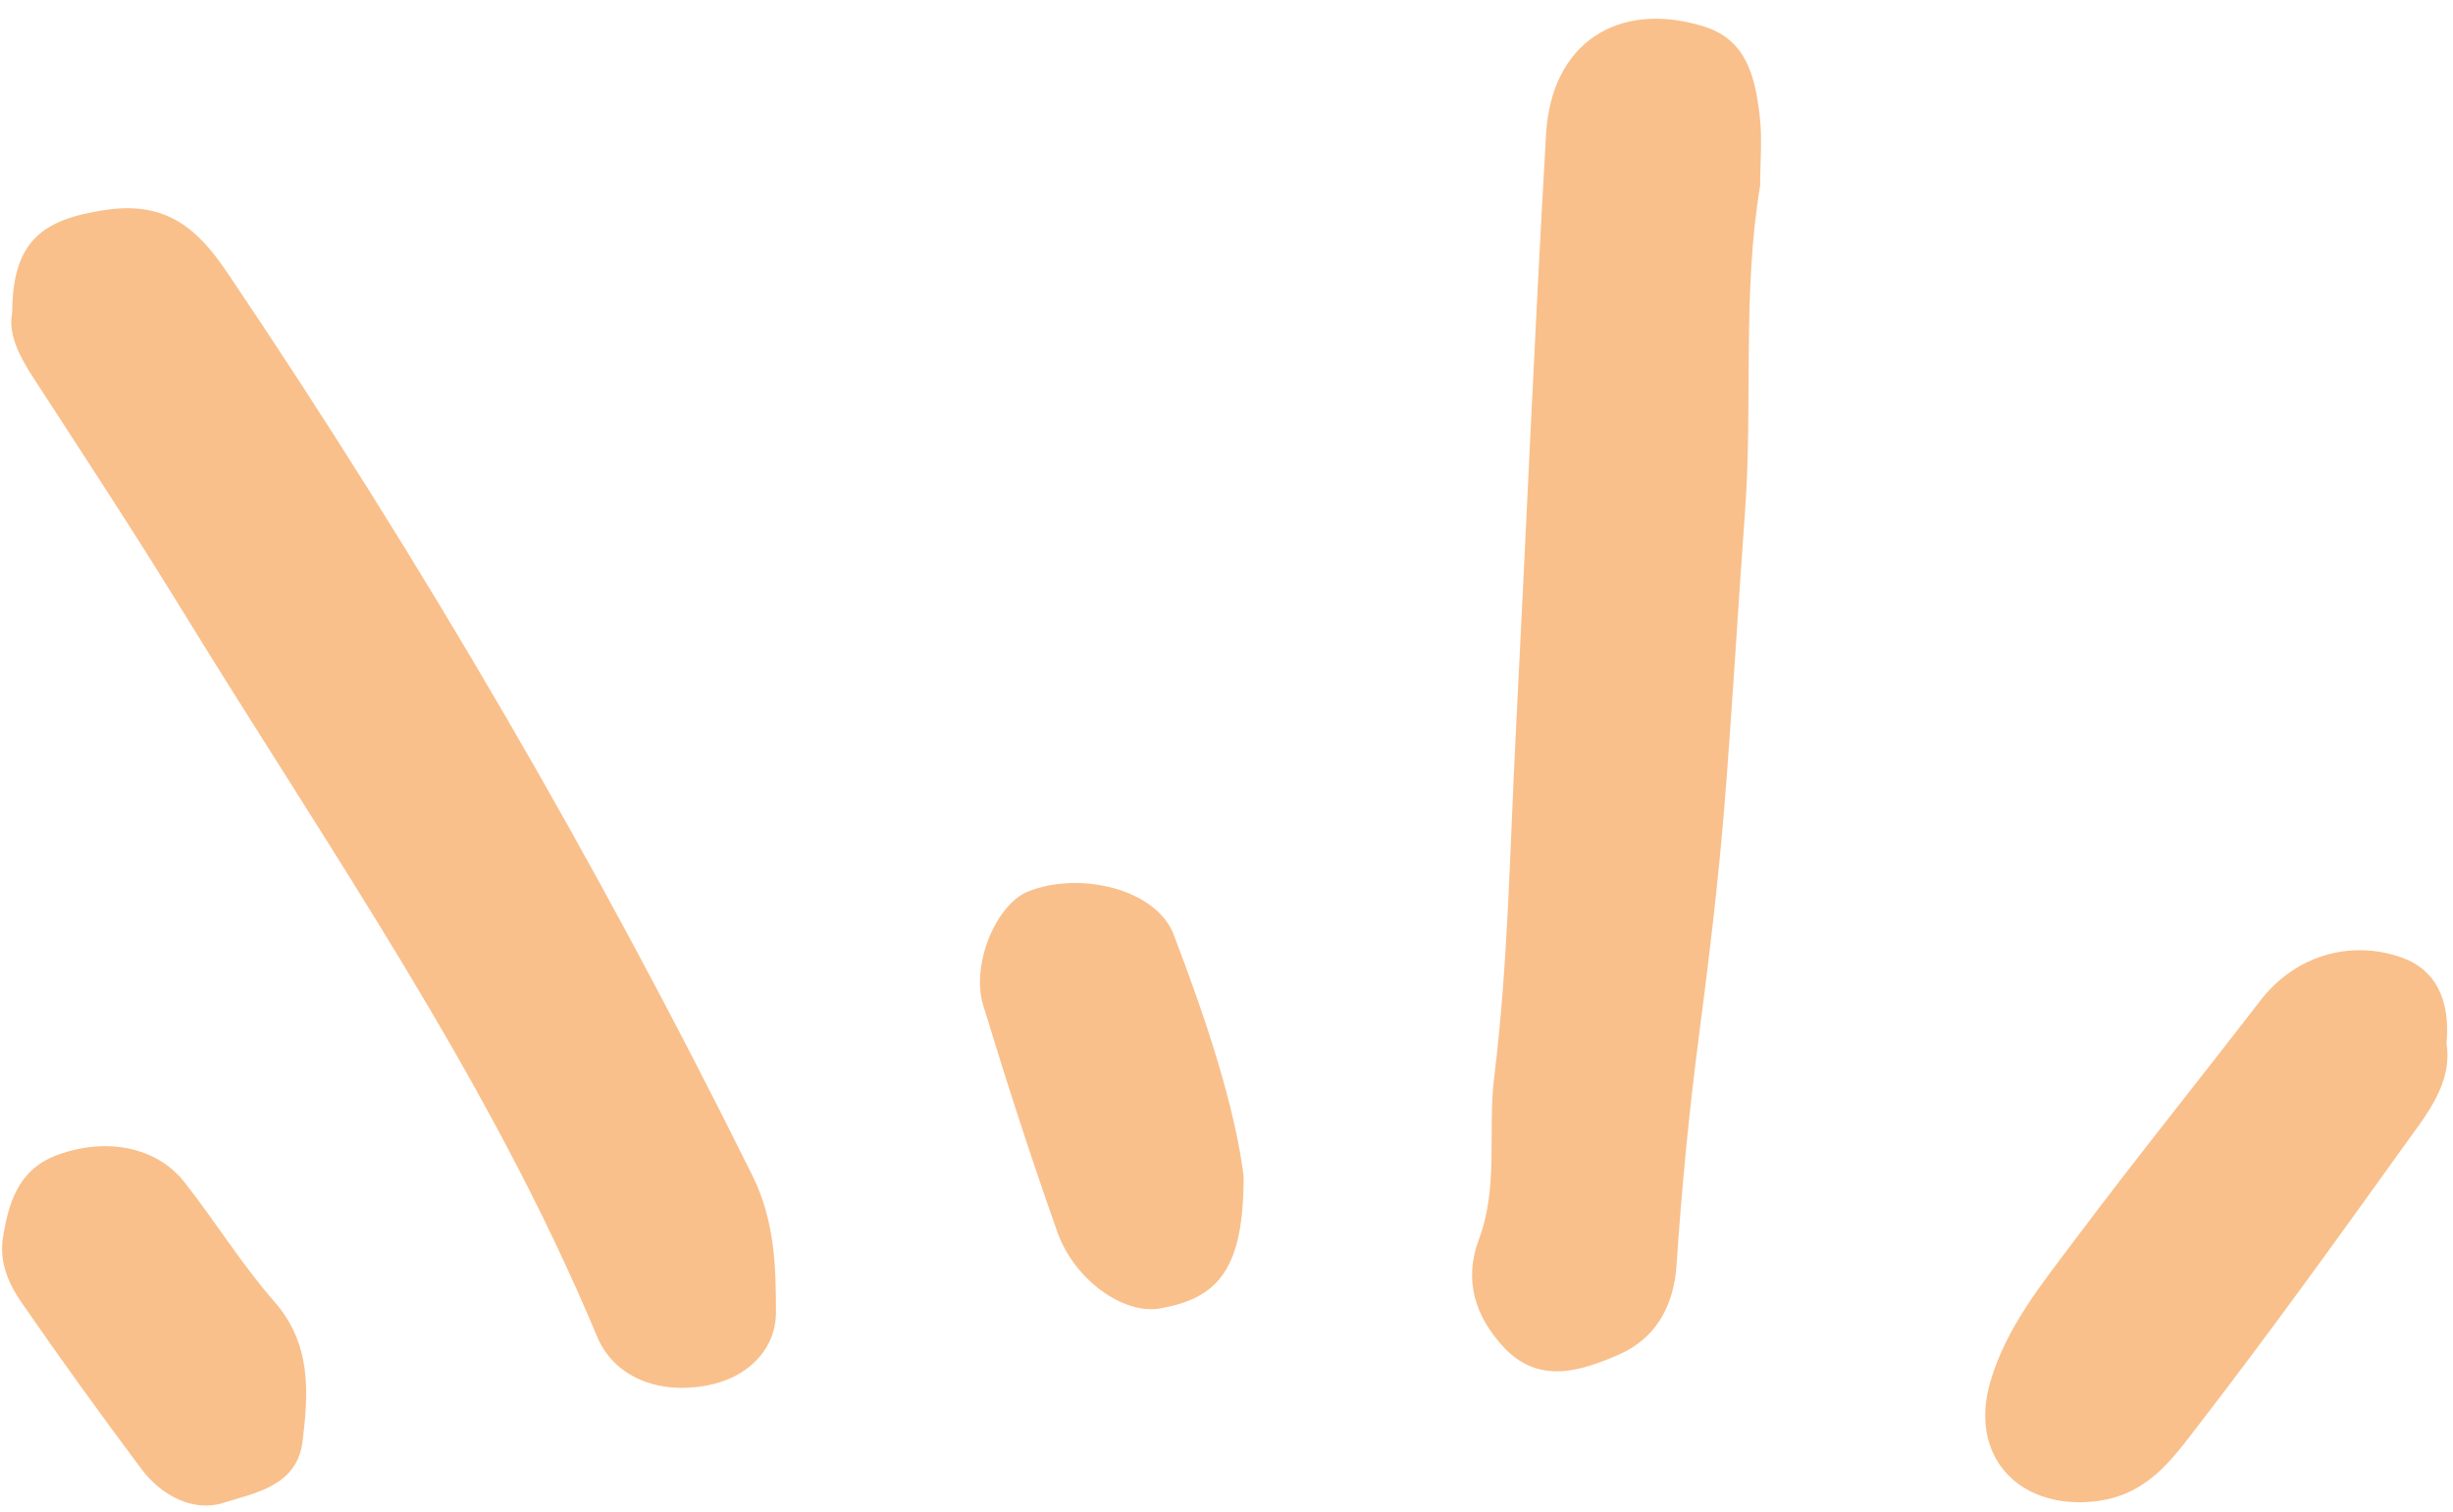 <?xml version="1.0" encoding="UTF-8" standalone="no"?><svg xmlns="http://www.w3.org/2000/svg" xmlns:xlink="http://www.w3.org/1999/xlink" fill="#000000" height="212.5" id="Text" preserveAspectRatio="xMidYMid meet" version="1.1" viewBox="327.9 392.9 344.7 212.5" width="344.7" x="0" xml:space="preserve" y="0" zoomAndPan="magnify"><g id="change1_1"><path d="M433.64,558.12c3.14,6.33,3.3,12.82,3.3,19.18c0.01,5.15-3.88,9.19-9.62,10.28 c-6.99,1.33-13.16-1.22-15.52-6.87c-15.22-36.47-37.85-68.7-58.36-102.14c-6.77-11.03-13.89-21.85-20.93-32.7 c-1.97-3.04-3.49-6.11-2.9-9.03c0.05-9.98,4.12-13.13,13.18-14.45c8.55-1.25,12.93,2.69,17.12,8.92 C387.31,471.94,411.89,514.19,433.64,558.12z M567.28,396.6c-12.08-3.7-21.38,2.41-22.12,15.1c-1.64,28.22-2.83,56.47-4.28,84.71 c-0.82,15.96-1.06,32.01-3.01,47.84c-0.94,7.6,0.63,15.41-2.15,22.8c-2.17,5.78-0.53,10.83,3.47,15.15 c4.96,5.36,10.96,3.33,16.19,1.06c5.01-2.18,7.71-6.6,8.11-12.58c0.72-10.76,1.76-21.56,3.15-32.21c1.4-10.75,2.71-21.6,3.58-32.32 c1.11-13.76,1.89-27.67,2.9-41.43c1.11-15.25-0.41-30.6,2.12-45.73c0-3.3,0.32-6.64-0.07-9.89 C574.53,403.78,573.38,398.47,567.28,396.6z M671.69,539.56c0.58-6.3-1.65-10.43-6.2-12.07c-7.37-2.65-15.15-0.23-19.95,6 c-8.7,11.29-17.65,22.39-26.19,33.79c-4.59,6.12-9.5,12.13-11.74,19.7c-3.09,10.45,3.83,17.94,14.37,16.93 c7.6-0.73,11.11-5.9,14.86-10.75c9.91-12.84,19.39-26.01,28.85-39.19C668.84,549.56,672.56,545.19,671.69,539.56z M472.38,518.17 c-4.45,1.76-8.08,10.22-6.32,15.99c3.26,10.7,6.69,21.35,10.43,31.89c2.4,6.75,9.3,11.56,14.3,10.73 c8.52-1.41,11.86-5.82,11.87-18.57c-1.24-9.93-5.29-22.08-9.83-33.98C490.37,517.82,479.66,515.28,472.38,518.17z M353.81,559.01 c-3.9-4.95-11.03-6.38-18-3.75c-5.47,2.07-6.8,6.92-7.56,11.99c-0.36,3.33,0.96,6.21,2.68,8.69c5.46,7.91,11.09,15.71,16.85,23.4 c2.81,3.76,7.34,6.08,11.5,4.75c4.33-1.38,10.34-2.3,11.13-8.6c0.86-6.94,1.27-13.72-3.98-19.71 C361.83,570.53,358.13,564.5,353.81,559.01z" fill="#f9c08c"/></g></svg>
